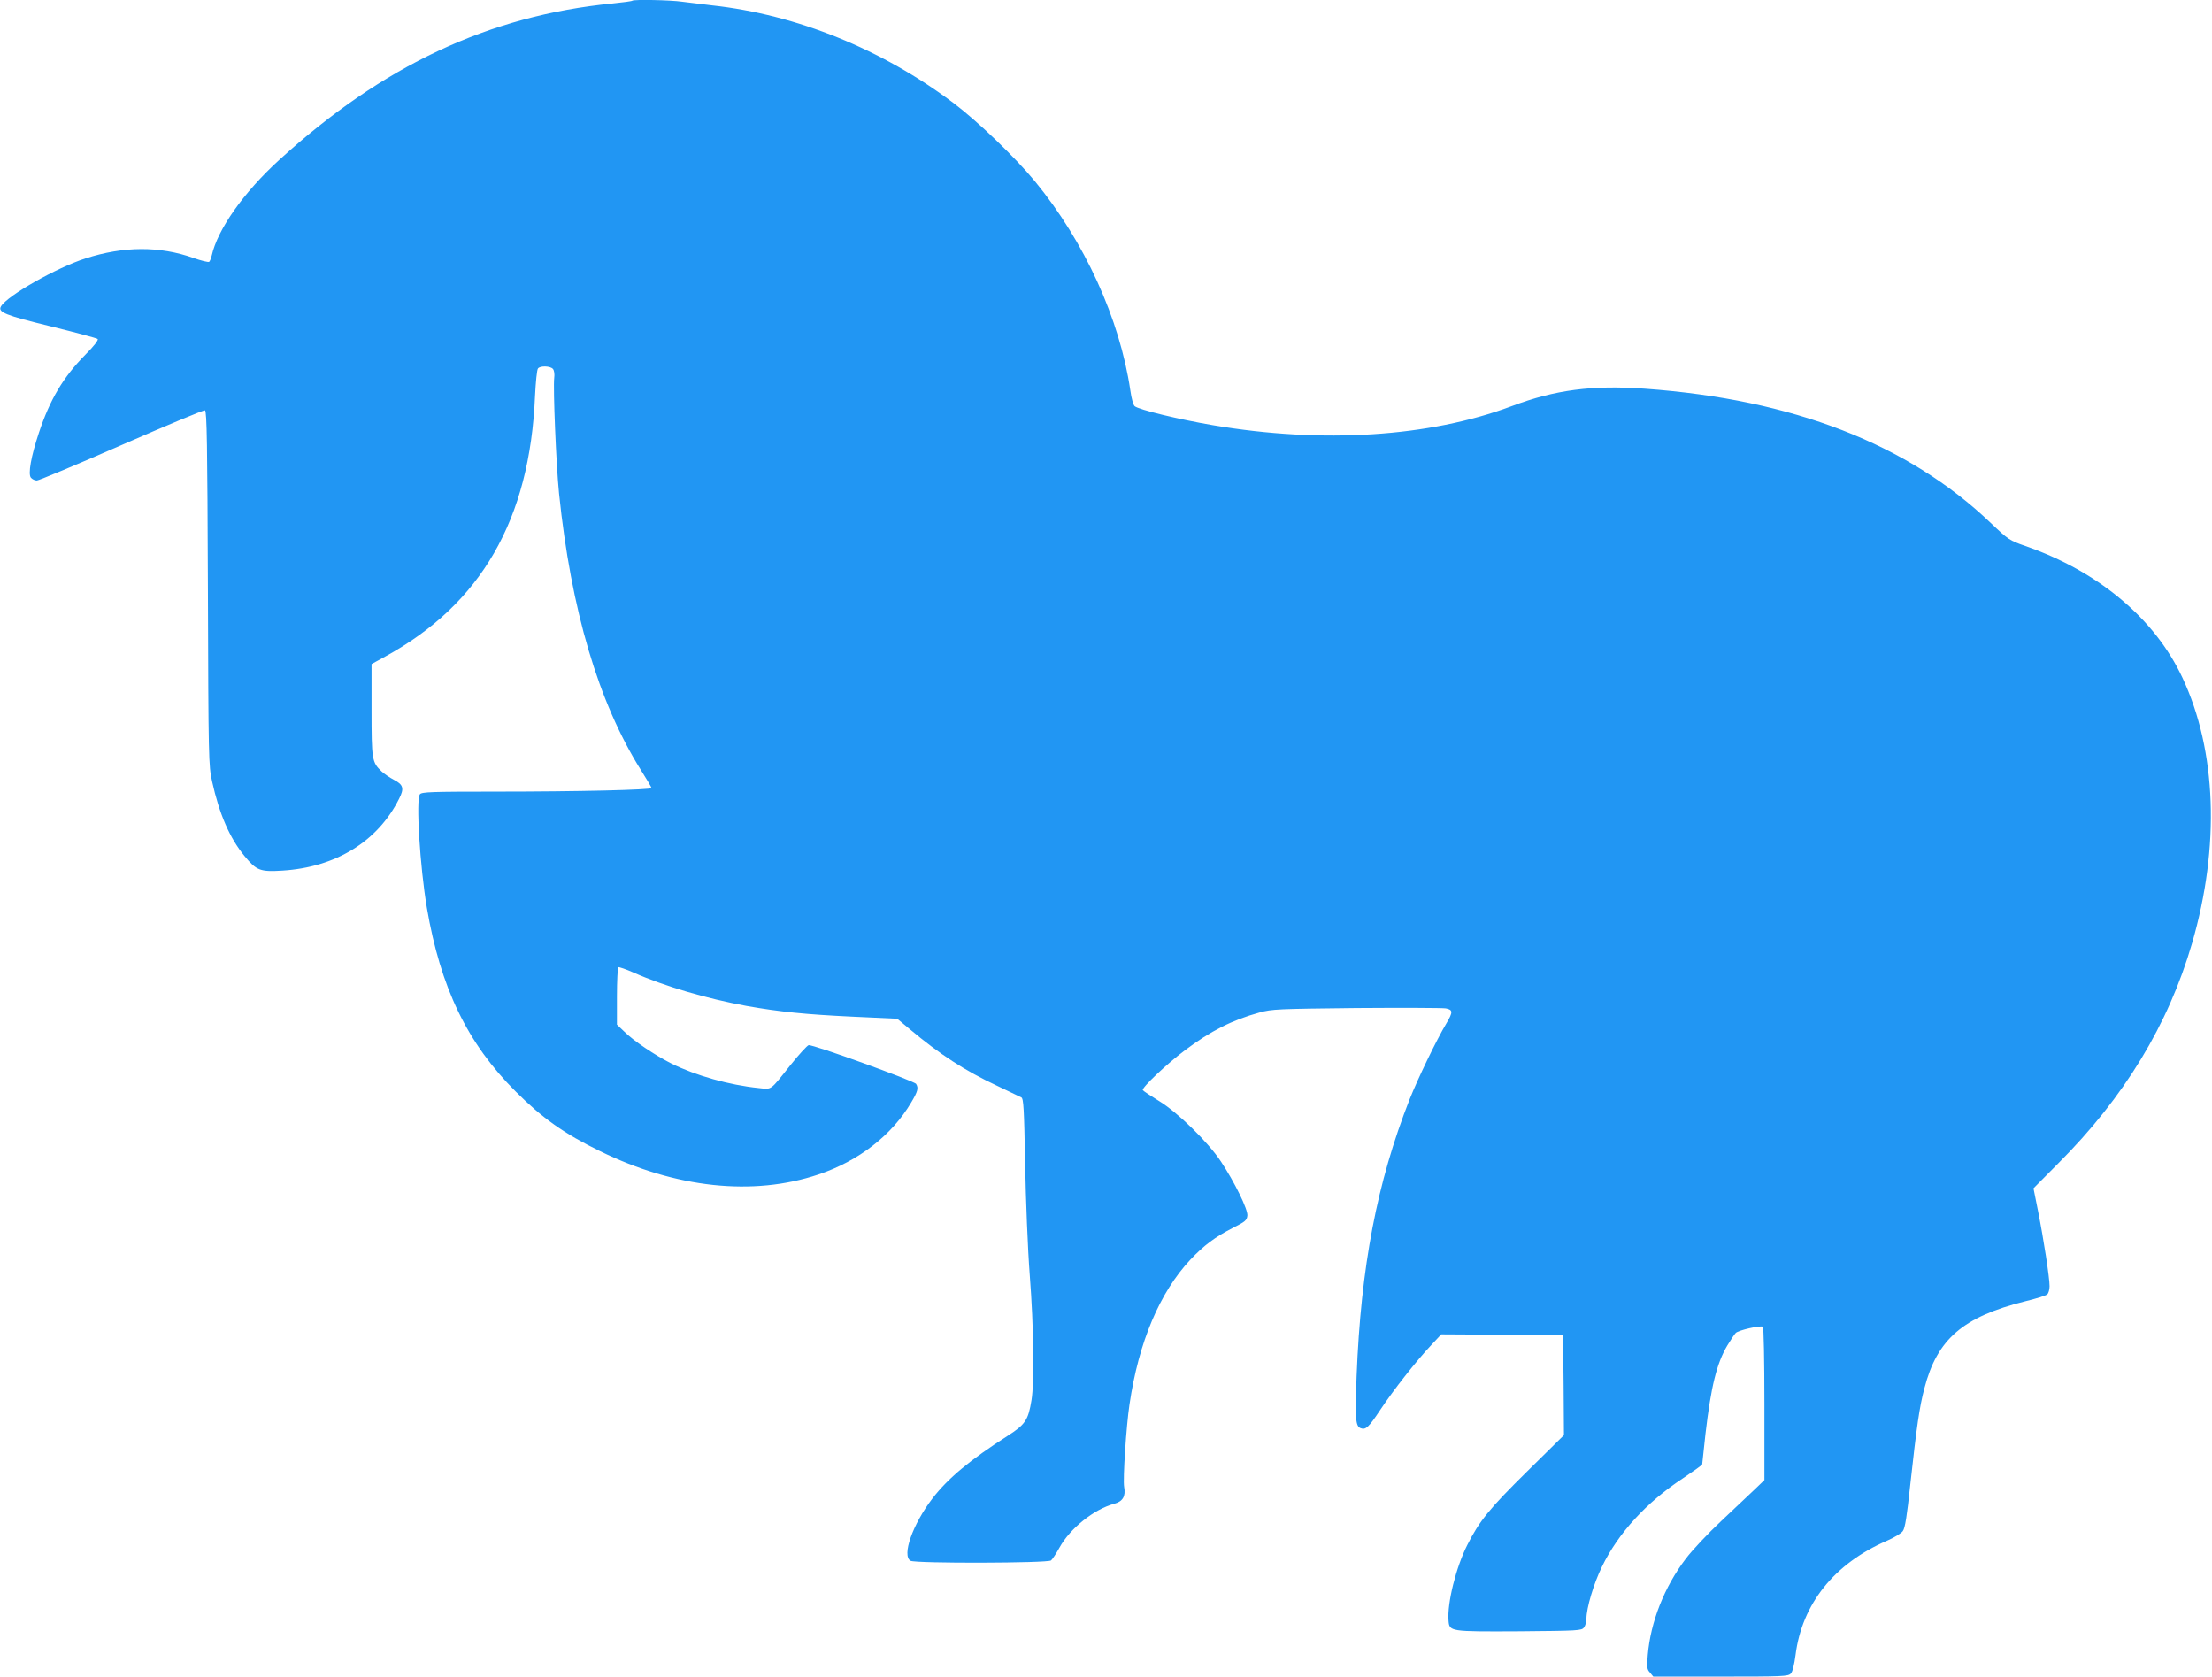 <?xml version="1.0" standalone="no"?>
<!DOCTYPE svg PUBLIC "-//W3C//DTD SVG 20010904//EN"
 "http://www.w3.org/TR/2001/REC-SVG-20010904/DTD/svg10.dtd">
<svg version="1.0" xmlns="http://www.w3.org/2000/svg"
 width="1280pt" height="970pt" viewBox="0 0 1280 970"
 preserveAspectRatio="xMidYMid meet">
<g transform="translate(0,970) scale(0.1,-0.1)"
fill="#2196f3" stroke="none">
<path d="M3659 9696 c-3 -3 -54 -10 -114 -16 -715 -70 -1330 -359 -1929 -905
-207 -189 -357 -402 -391 -554 -4 -17 -11 -33 -15 -36 -5 -3 -47 7 -92 23
-194 69 -403 68 -623 -3 -166 -53 -451 -214 -489 -277 -21 -34 24 -52 291
-117 142 -35 262 -67 268 -72 6 -6 -21 -41 -72 -92 -127 -129 -204 -258 -268
-451 -45 -135 -64 -239 -46 -260 8 -9 23 -16 34 -16 11 0 232 92 490 205 259
113 476 204 483 201 11 -4 14 -199 17 -1028 3 -994 4 -1026 24 -1118 42 -190
102 -329 189 -434 68 -82 89 -91 217 -83 309 19 552 168 676 415 31 60 25 82
-29 110 -25 13 -57 35 -72 49 -56 53 -58 68 -58 356 l0 265 78 43 c556 304
838 793 868 1509 4 80 11 151 17 158 13 17 72 15 87 -3 7 -9 10 -30 7 -52 -7
-59 11 -501 28 -668 69 -672 228 -1208 473 -1599 34 -54 62 -101 62 -105 0
-11 -426 -21 -905 -21 -368 0 -424 -2 -435 -15 -24 -29 0 -419 40 -657 79
-462 234 -784 514 -1063 154 -154 281 -244 488 -345 437 -214 886 -262 1264
-135 233 78 425 227 537 417 38 64 43 83 28 107 -11 17 -599 230 -622 224 -9
-3 -56 -54 -104 -114 -121 -152 -107 -142 -184 -134 -170 17 -365 72 -506 142
-94 47 -220 132 -272 184 l-43 41 0 164 c0 89 4 165 8 168 4 2 43 -11 86 -30
180 -80 427 -152 656 -194 192 -34 341 -49 613 -62 l259 -12 72 -60 c174 -146
320 -241 506 -328 69 -33 132 -63 140 -67 13 -7 16 -65 22 -382 4 -212 15
-493 27 -649 23 -298 27 -616 10 -720 -19 -117 -36 -142 -141 -209 -214 -137
-343 -244 -432 -360 -115 -150 -179 -332 -127 -361 30 -16 793 -14 813 2 8 7
30 40 48 73 63 114 200 223 318 255 49 13 67 44 57 97 -8 43 12 352 31 478 53
361 175 648 353 838 79 83 142 130 245 183 72 36 81 44 84 71 4 35 -74 194
-153 313 -74 112 -251 285 -358 350 -49 30 -91 58 -94 63 -8 13 140 153 243
230 150 113 276 176 432 219 72 20 107 21 560 26 266 2 499 1 518 -2 42 -8 43
-21 3 -88 -58 -97 -166 -322 -212 -438 -189 -481 -282 -967 -307 -1603 -9
-249 -6 -289 24 -300 29 -11 46 5 113 106 74 112 209 284 296 376 l57 61 352
-2 353 -3 3 -289 2 -289 -214 -211 c-217 -214 -275 -285 -345 -424 -66 -130
-117 -337 -109 -437 5 -65 5 -65 411 -63 342 3 359 4 373 22 8 11 14 34 14 50
0 63 42 204 90 302 94 194 257 372 468 511 61 41 112 77 112 81 0 4 9 84 19
177 32 274 65 407 126 510 20 33 42 66 49 73 15 16 143 45 157 36 5 -3 9 -192
9 -446 l0 -441 -53 -51 c-29 -28 -117 -111 -195 -184 -78 -73 -171 -172 -207
-220 -124 -163 -204 -366 -220 -557 -6 -71 -5 -83 13 -102 l19 -23 390 0 c360
0 391 1 406 18 10 10 20 52 27 106 37 296 224 530 529 662 42 18 83 43 92 56
13 17 24 89 43 268 37 338 53 450 82 559 74 284 223 412 582 502 63 15 120 33
128 40 8 6 14 28 14 48 0 50 -34 270 -66 431 l-27 135 144 145 c380 380 637
802 774 1274 162 559 142 1113 -56 1535 -160 342 -486 615 -909 762 -92 32
-98 36 -201 134 -478 456 -1142 714 -1999 776 -307 22 -521 -6 -773 -101 -476
-178 -1092 -218 -1728 -110 -195 33 -430 90 -453 110 -8 6 -19 46 -25 90 -61
415 -265 862 -553 1212 -114 138 -328 344 -468 450 -413 312 -910 514 -1400
567 -58 7 -135 16 -172 21 -67 10 -281 14 -289 6z"/>
</g>
</svg>
